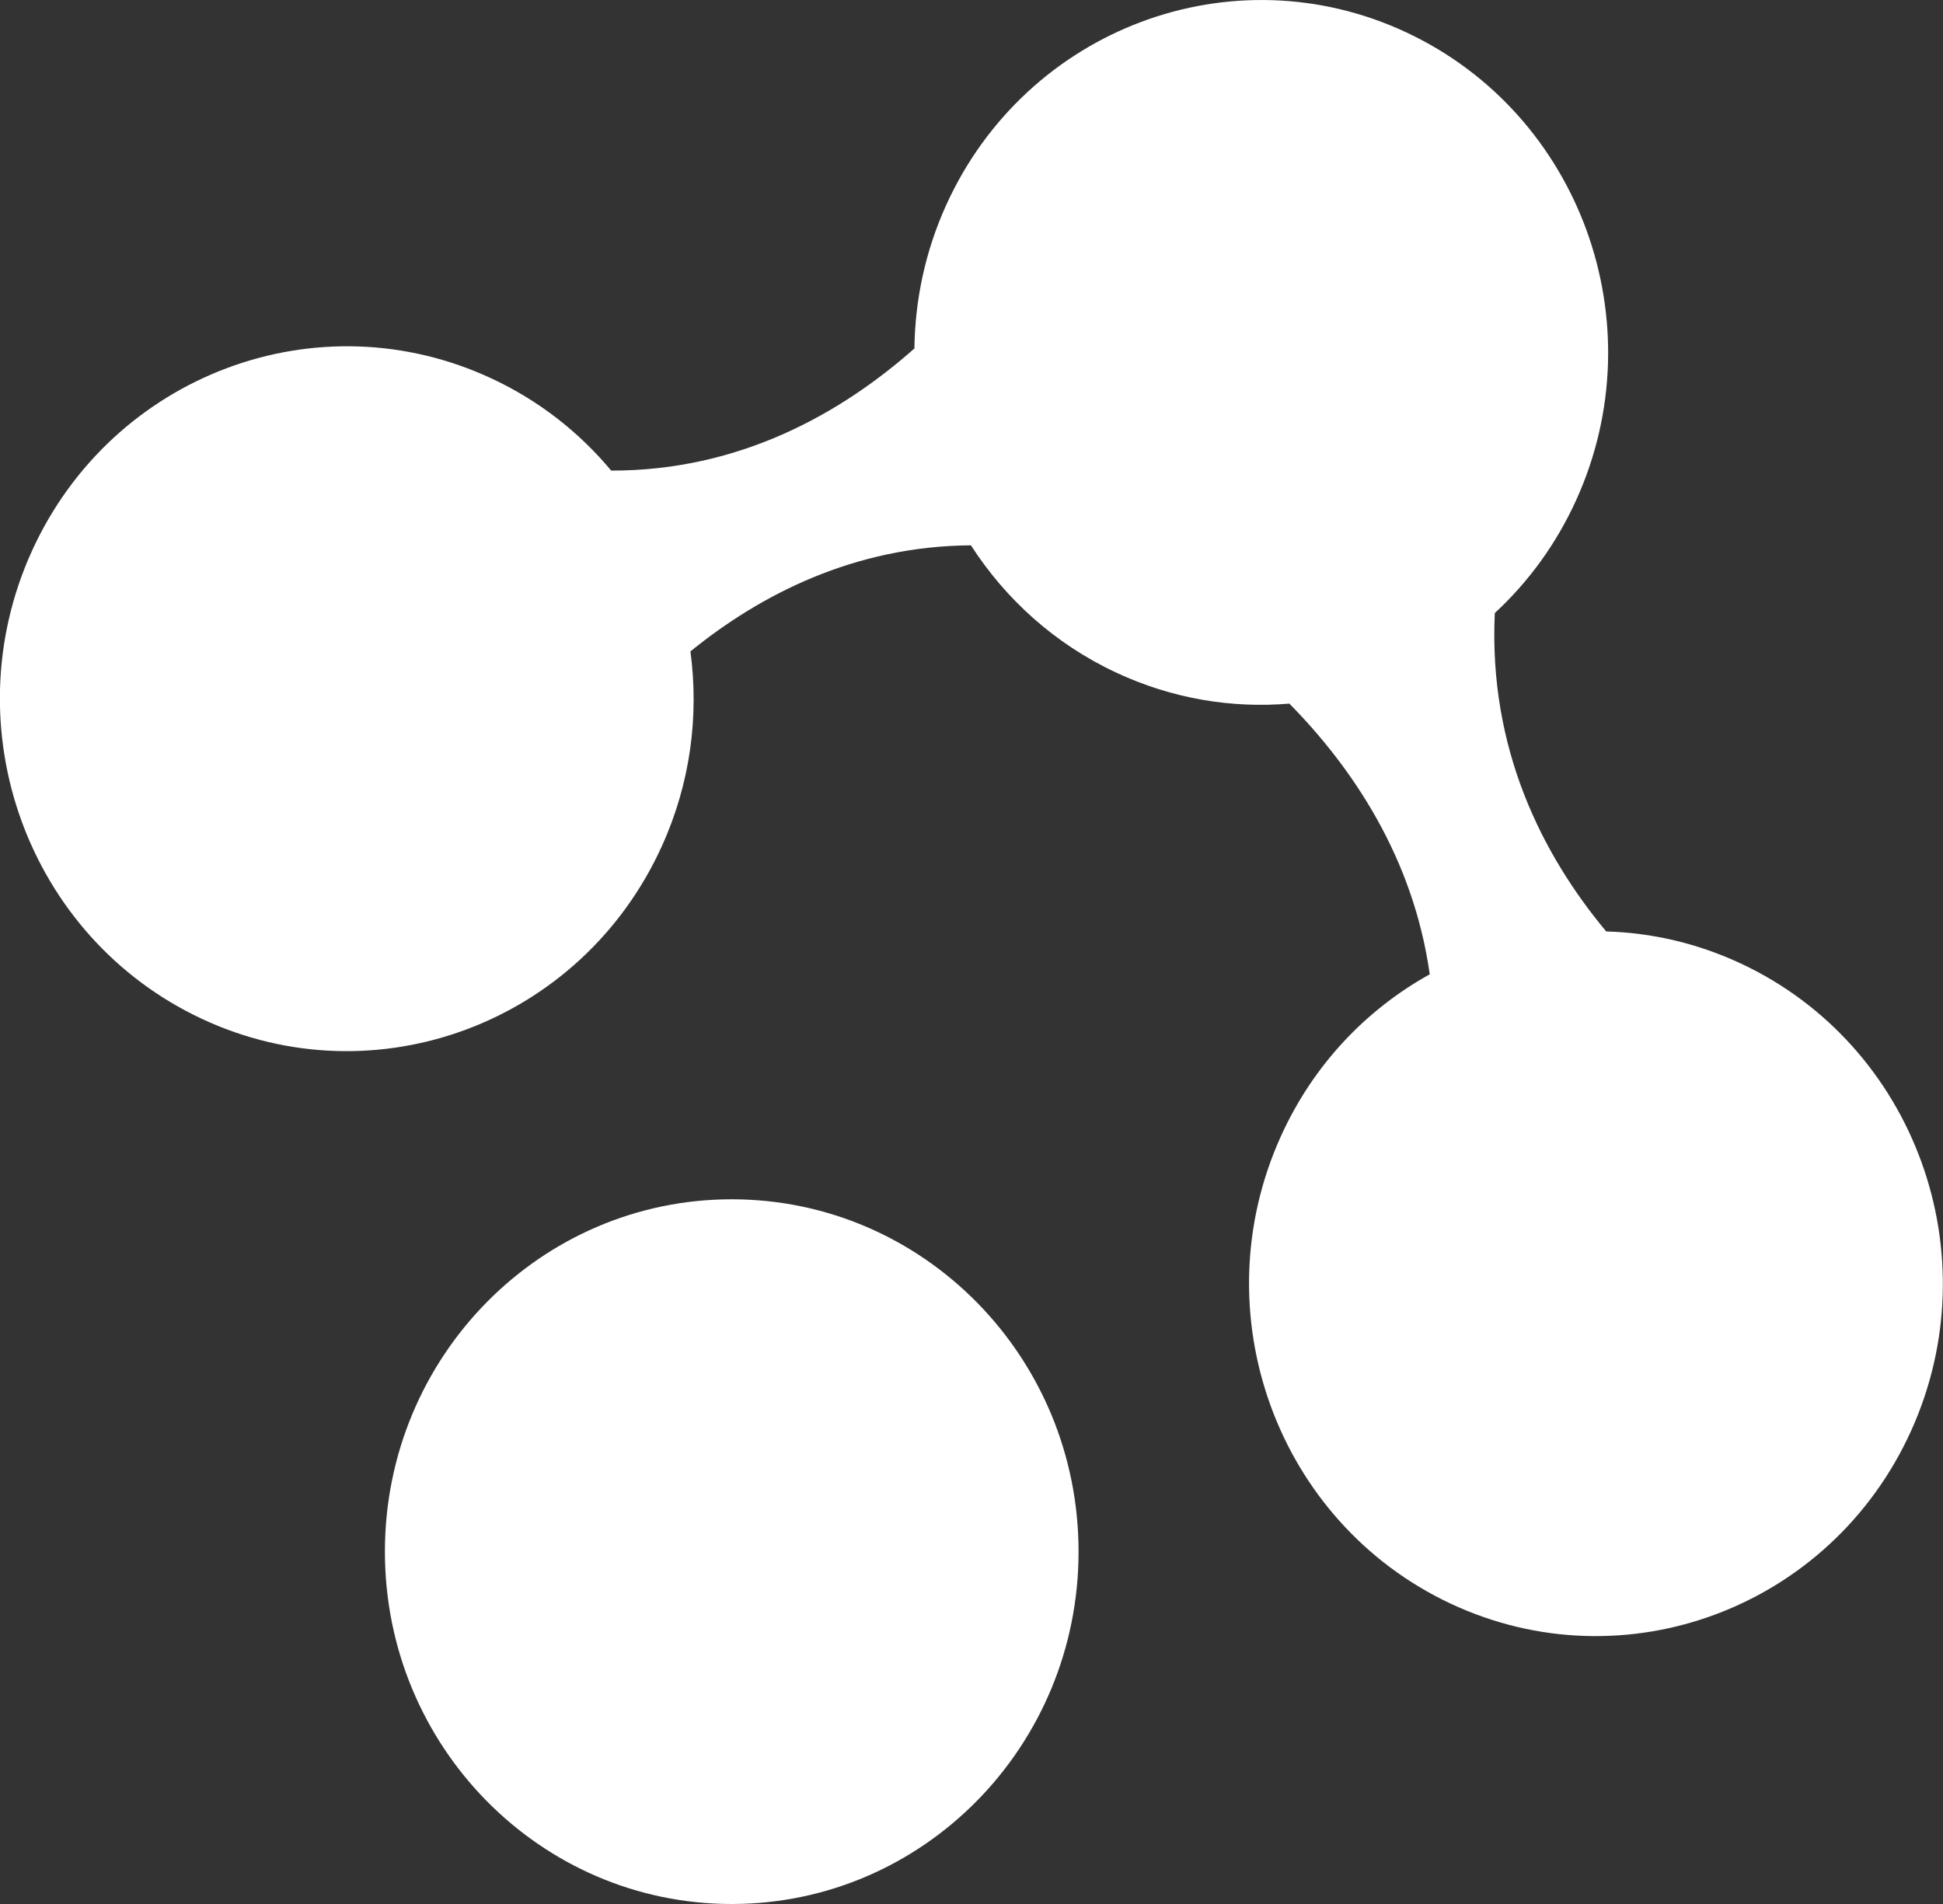 <?xml version="1.0" encoding="UTF-8"?>
<svg xmlns="http://www.w3.org/2000/svg" width="50" height="49" viewBox="0 0 50 49" fill="none">
  <rect x="0" y="0" width="50" height="49" fill="#333333" stroke="none"/>
  <g clip-path="url(#clip0_21_265)">
    <path d="M18.829 49C23.759 49 27.755 44.94 27.755 39.932C27.755 34.924 23.759 30.864 18.829 30.864C13.9 30.864 9.905 34.924 9.905 39.932C9.905 44.94 13.9 49 18.829 49Z" fill="white"></path>
    <path d="M24.35 5.274C23.807 6.471 23.546 7.729 23.531 8.968C21.667 10.618 19.058 12.117 15.728 12.111C14.912 11.133 13.882 10.316 12.662 9.746C8.186 7.65 2.885 9.638 0.819 14.185C-1.244 18.733 0.712 24.119 5.188 26.217C9.664 28.313 14.965 26.326 17.031 21.778C17.77 20.15 17.989 18.419 17.767 16.764C19.569 15.301 21.982 14.056 24.985 14.034C25.873 15.413 27.137 16.567 28.716 17.306C30.165 17.985 31.696 18.232 33.18 18.108C34.789 19.743 36.368 22.059 36.792 25.074C35.166 25.976 33.797 27.396 32.963 29.239C30.901 33.786 32.857 39.172 37.332 41.271C41.808 43.367 47.109 41.38 49.175 36.832C51.238 32.285 49.282 26.899 44.806 24.8C43.678 24.272 42.5 24.004 41.333 23.971C39.692 22.002 38.303 19.279 38.466 15.777C39.324 14.984 40.045 14.007 40.562 12.867C42.624 8.32 40.669 2.934 36.193 0.835C31.717 -1.261 26.416 0.727 24.35 5.274Z" fill="white"></path>
  </g>
  <defs>
    <clipPath id="clip0_21_265">
      <rect width="50" height="49" fill="white"></rect>
    </clipPath>
  </defs>
</svg>
